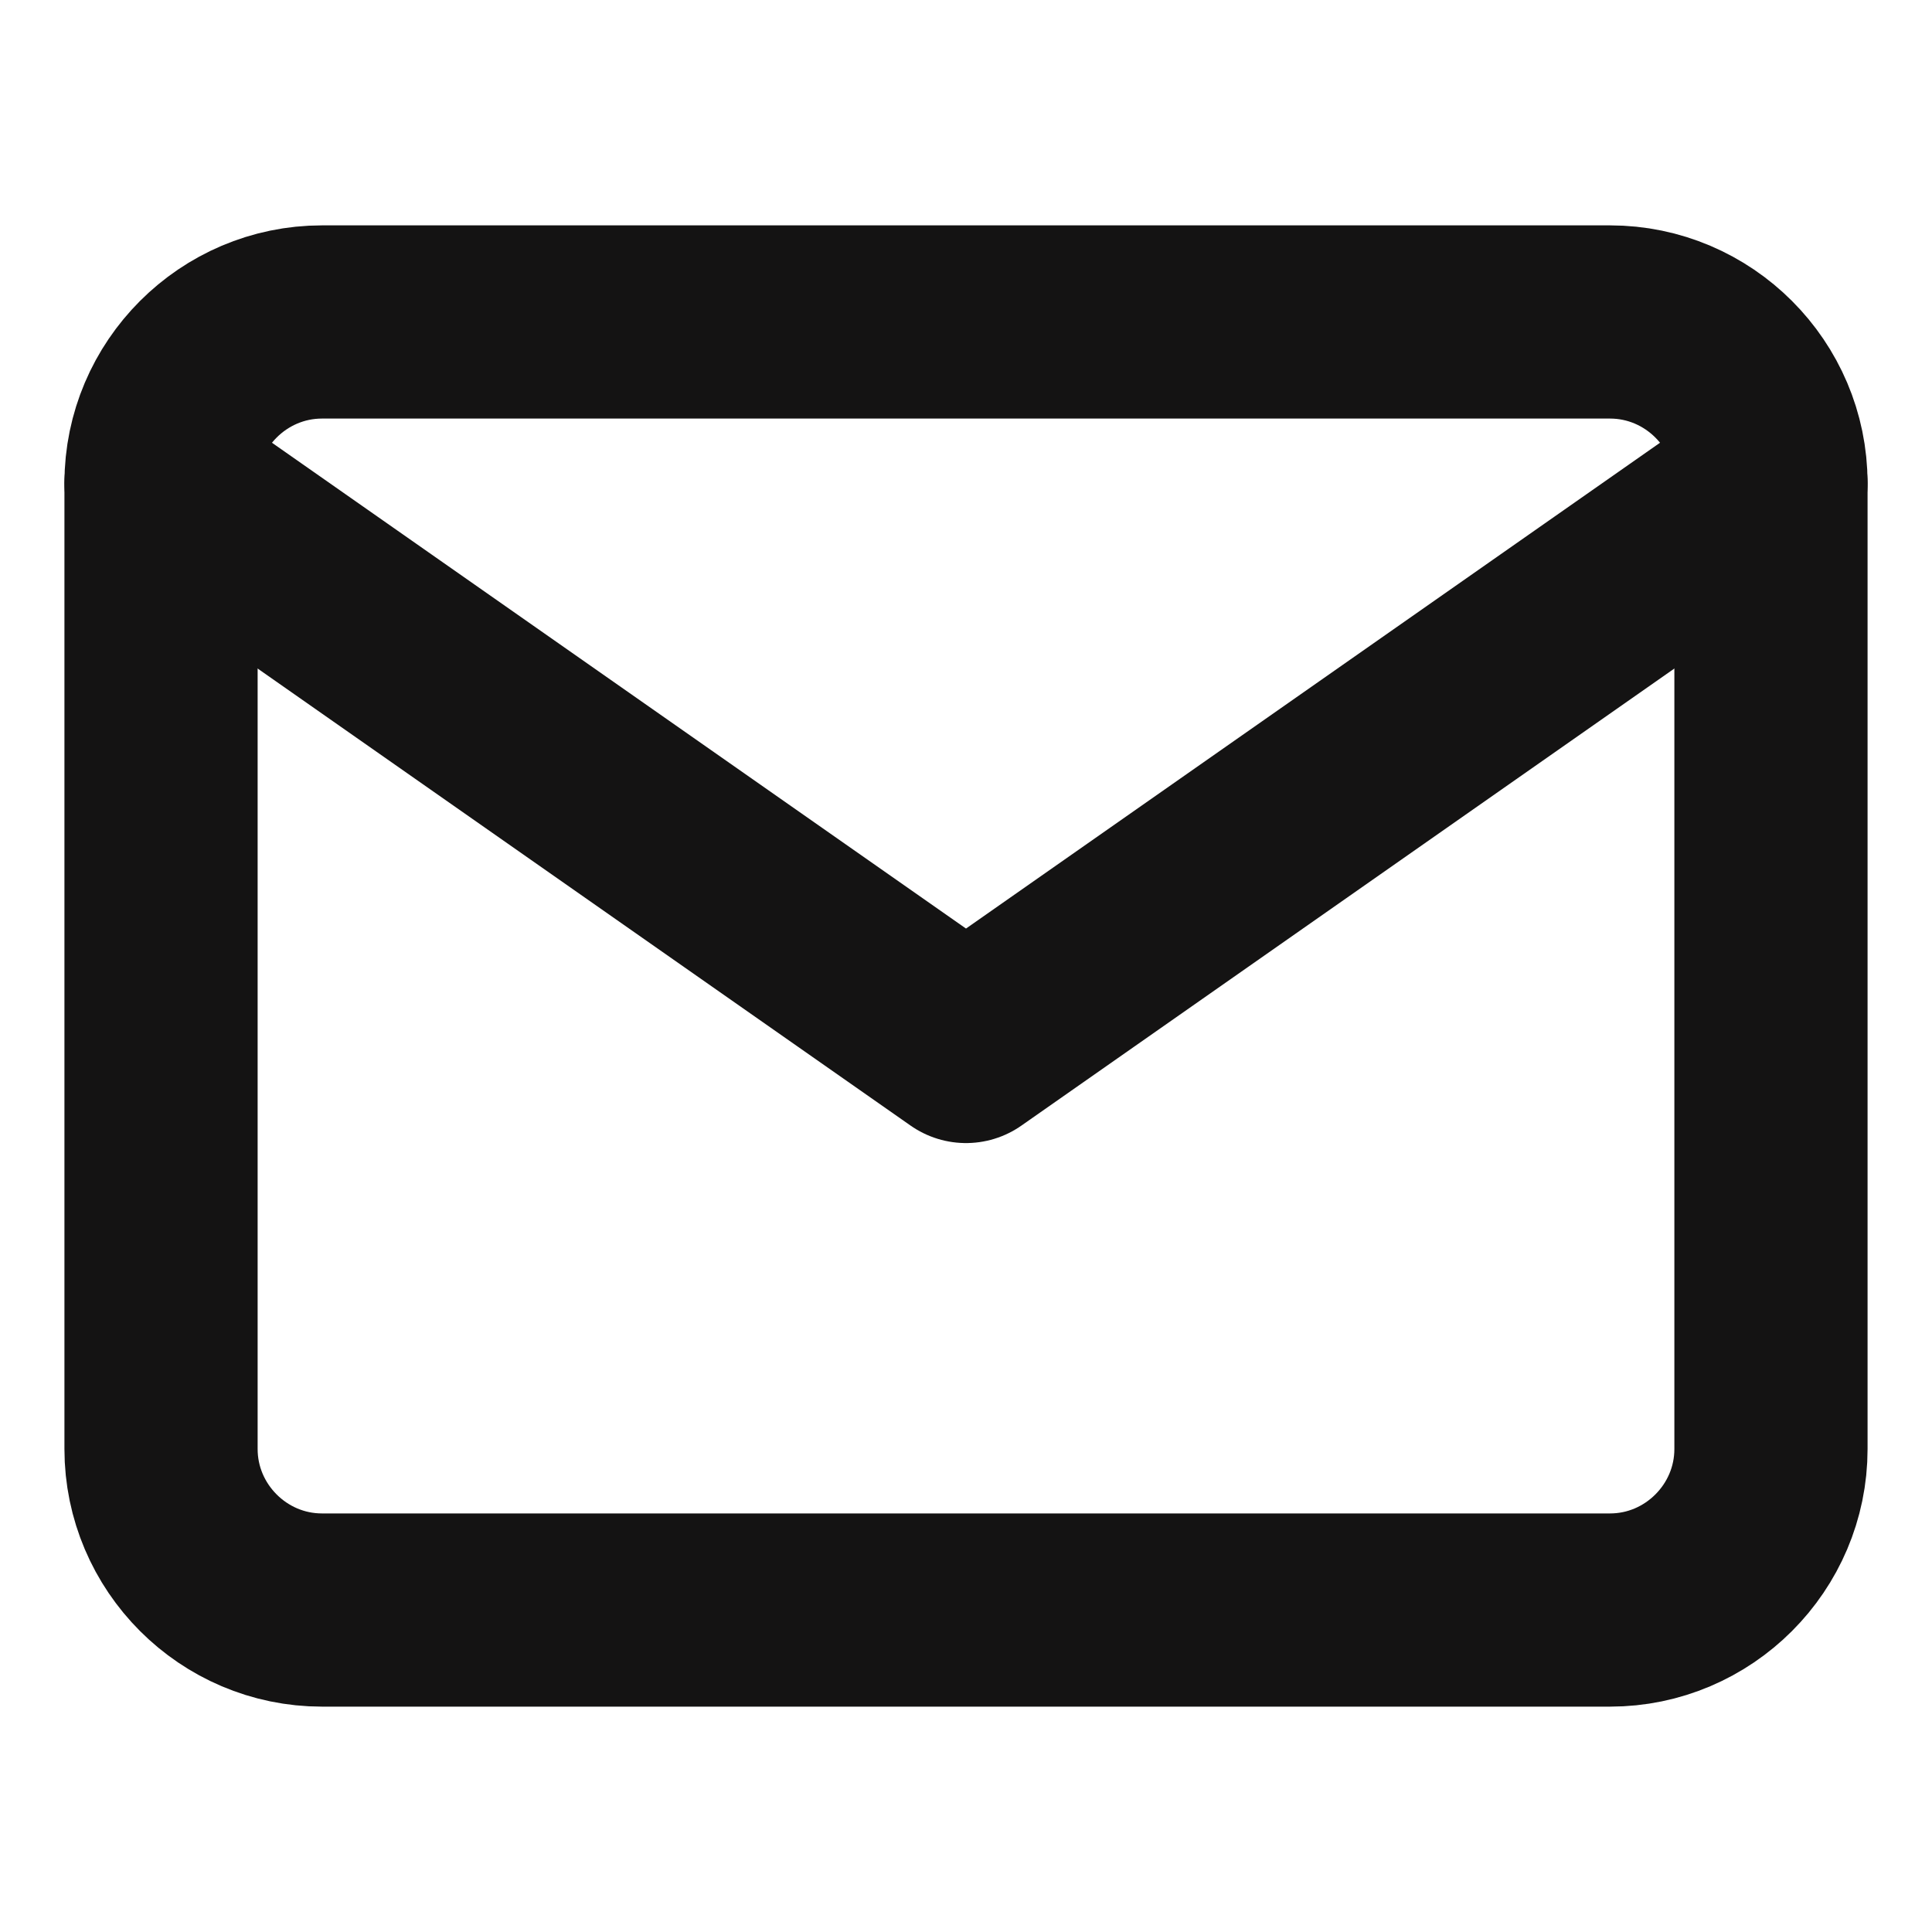 <svg width="20" height="20" viewBox="0 0 20 20" fill="none" xmlns="http://www.w3.org/2000/svg">
<path d="M3.333 3.333H16.667C17.583 3.333 18.333 4.083 18.333 5V15C18.333 15.917 17.583 16.667 16.667 16.667H3.333C2.417 16.667 1.667 15.917 1.667 15V5C1.667 4.083 2.417 3.333 3.333 3.333Z" stroke="#141313" stroke-width="2" stroke-linecap="round" stroke-linejoin="round"/>
<path d="M18.333 5L10 10.833L1.667 5" stroke="#141313" stroke-width="2" stroke-linecap="round" stroke-linejoin="round"/>
</svg>
